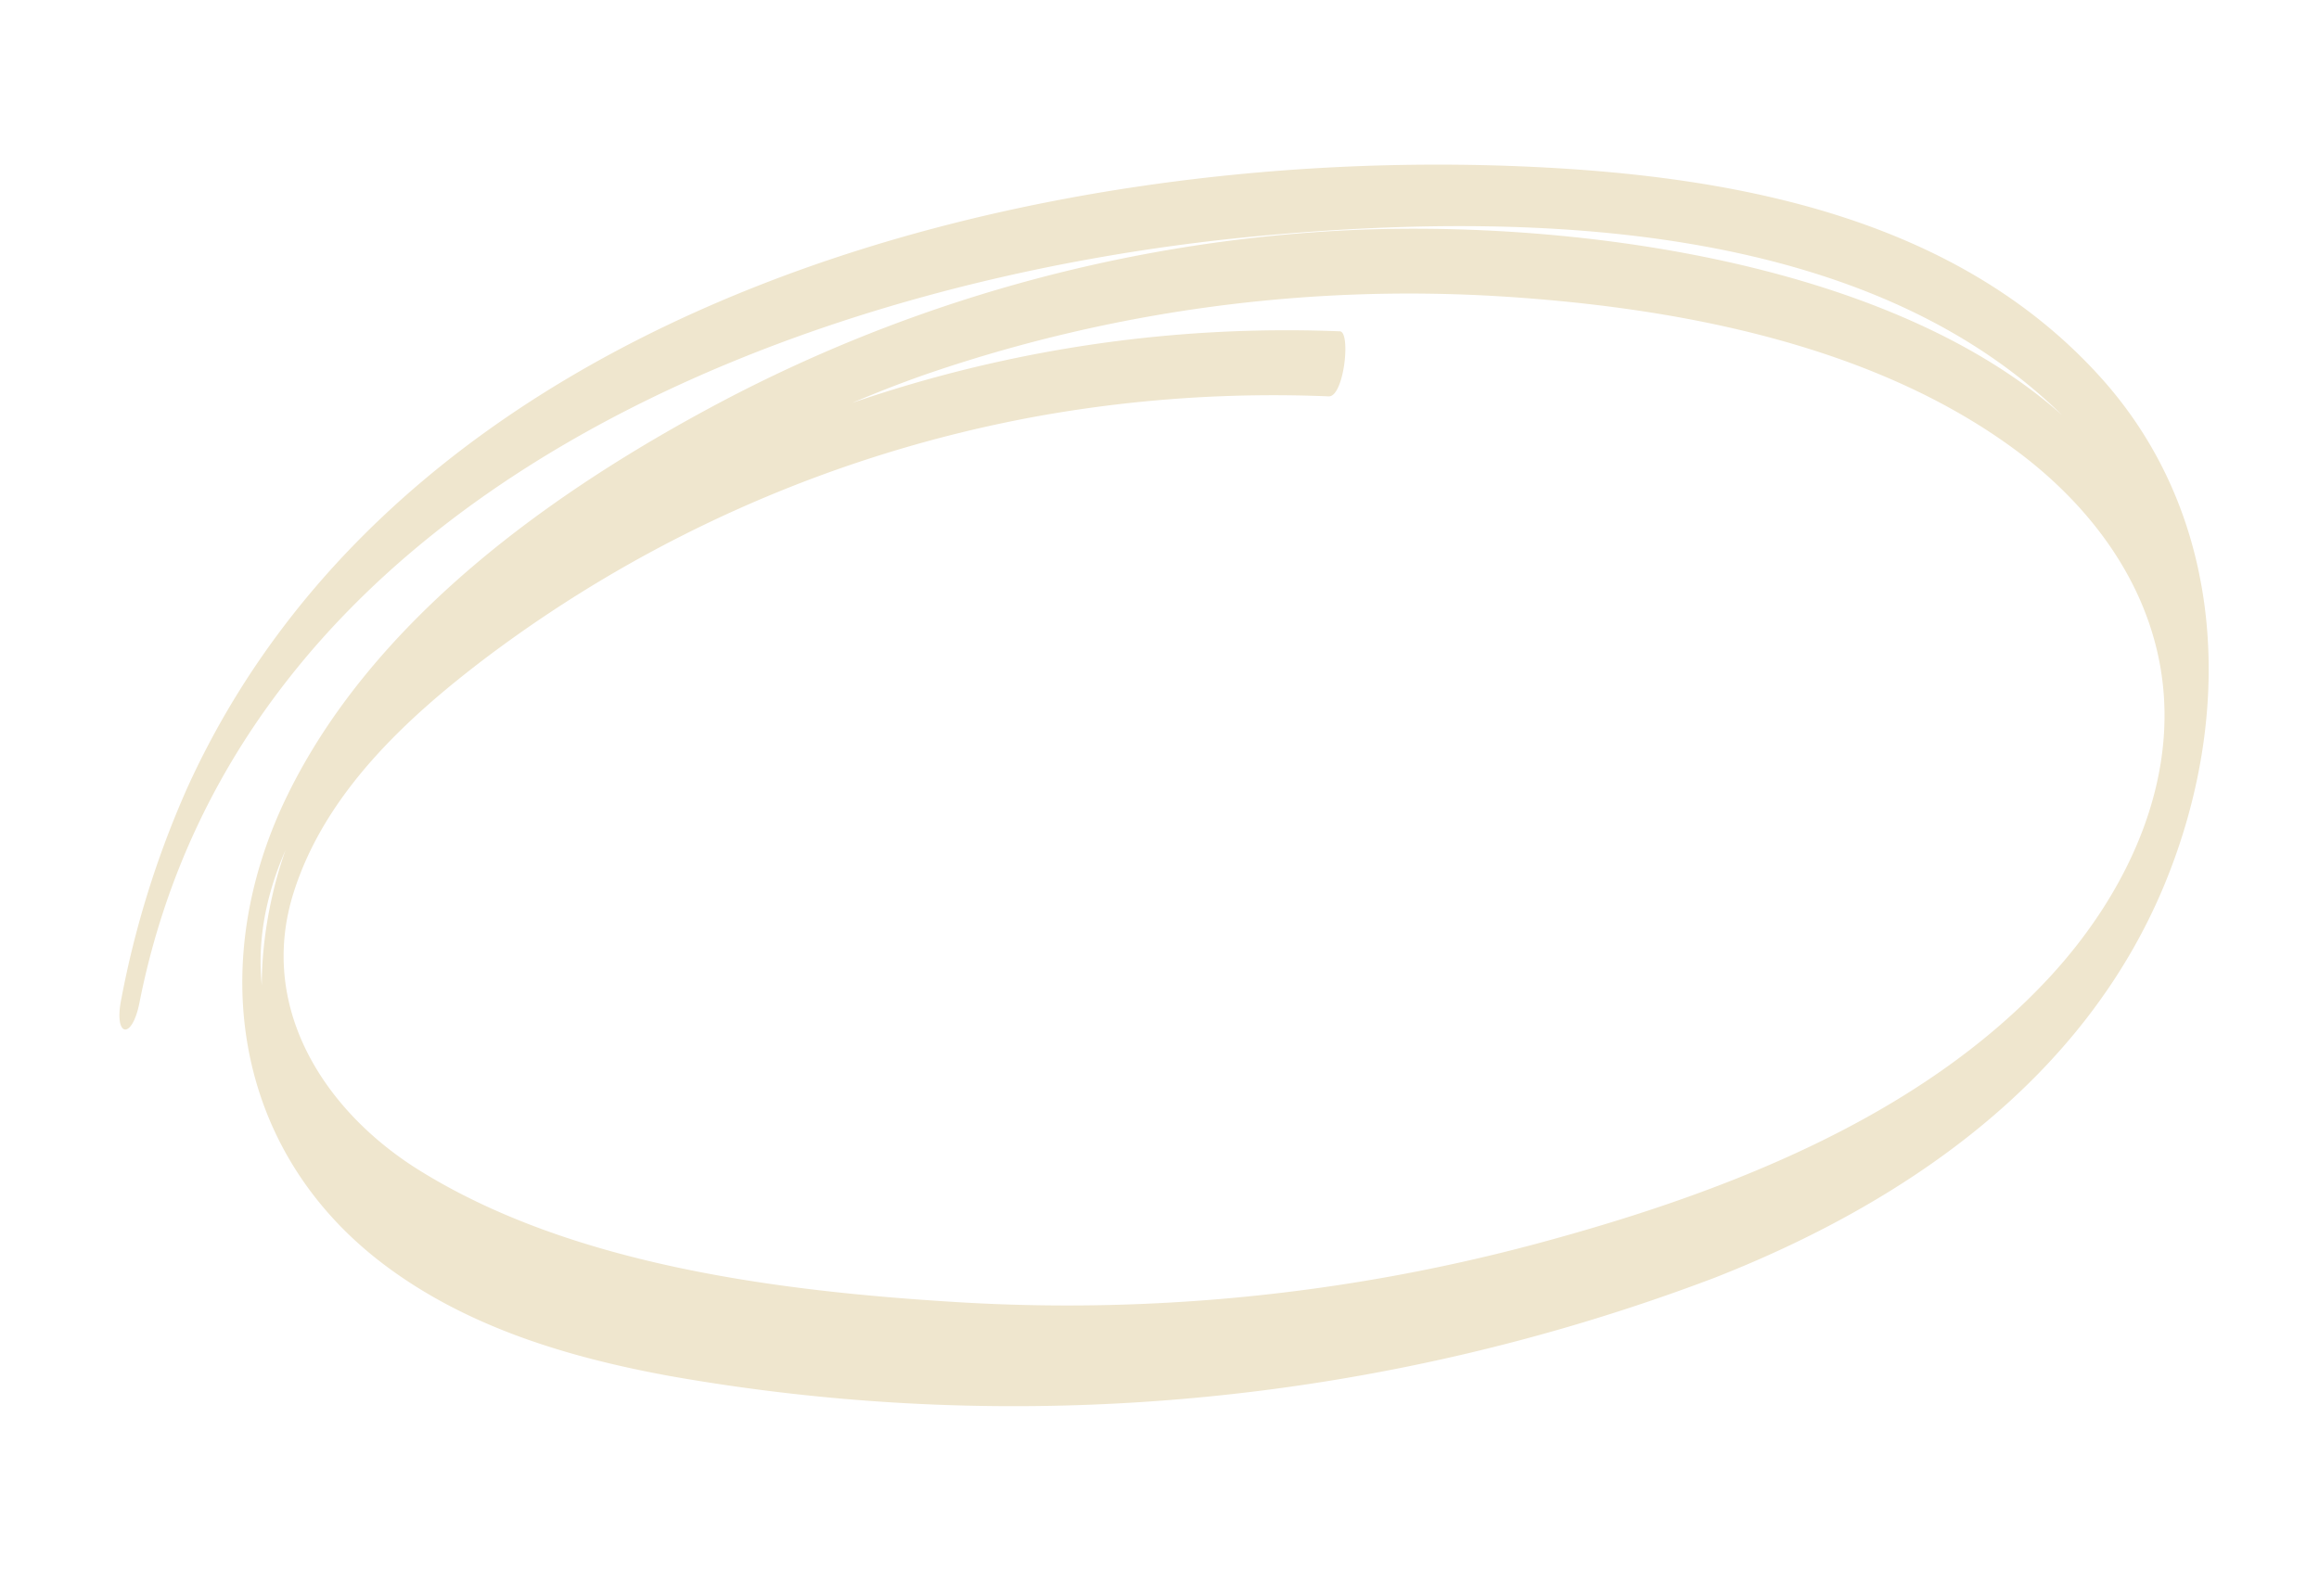 <svg xmlns="http://www.w3.org/2000/svg" xmlns:xlink="http://www.w3.org/1999/xlink" width="190.597" height="131.19" viewBox="0 0 190.597 131.19">
  <defs>
    <clipPath id="clip-path">
      <path id="Path_512" data-name="Path 512" d="M134.023,250.6h174.79v99.67H134.023Zm0,0" transform="translate(0 0)" fill="#efe6ce"/>
    </clipPath>
  </defs>
  <g id="Untitled_design_1_" data-name="Untitled design (1)" transform="translate(-179.377 -187.069) rotate(-11)" clip-path="url(#clip-path)">
    <path id="Path_511" data-name="Path 511" d="M243.271,265.611a109.689,109.689,0,0,0-54.8,1.141c-15.406,4.352-33.185,12.005-40.109,27.55-2.734,6.134-3.9,13.151-1.53,19.594,2.606,7.091,8.849,12.181,15.153,15.926,15.737,9.359,34.473,14.652,52.545,16.856,18.146,2.213,37.3,1.371,54.927-3.692,15.537-4.462,29.2-13.772,34.876-29.447,12.892-35.606-33.323-52.617-60.3-56.16a123.35,123.35,0,0,0-51.55,4.162c-15.141,4.581-31.675,12.1-41.439,25.087-9.035,12.019-9.95,27.585.385,39.192,5.748,6.454,13.553,10.525,21.5,13.627a162.4,162.4,0,0,0,85.757,8.422c16.607-3.056,32.92-10.206,42.5-24.741,8.242-12.511,10.751-28.522,2.8-41.8-9.149-15.27-26.409-22.053-42.916-26.045-39.17-9.469-92.318-6.766-117.868,29.012a78.748,78.748,0,0,0-8.719,16.149c-1.186,2.9.227,3.474,1.424.537,16.19-39.69,64.936-48.185,102.962-44.264,22.773,2.35,51.647,8.893,63.564,30.526,9.156,16.612,1.285,34.658-13.574,44.709-13.535,9.158-30.54,12.044-46.55,12.953a163.337,163.337,0,0,1-49.708-4.865c-14.964-3.84-33.055-9.3-41.992-22.958-21.332-32.588,36.6-51.518,59.227-54.574a122.16,122.16,0,0,1,46.834,2.773c13.966,3.617,29.3,9.645,39.269,20.509,4.686,5.105,8.055,11.553,8.277,18.591.315,9.981-5.885,18.623-13.605,24.346-12.9,9.561-30.251,12.518-45.9,13.613a148.988,148.988,0,0,1-47.561-4.391c-14.06-3.637-30.463-8.985-41.32-19.093-6.706-6.243-10.463-15.644-5.771-24.321,4.075-7.532,11.84-12.348,19.312-16.012a107.316,107.316,0,0,1,48.591-10.789,109.577,109.577,0,0,1,23.412,2.957c1.225.286,2.821-4.869,1.91-5.08" transform="translate(-0.002 -0.008)" fill="#efe6ce"/>
  </g>
</svg>
